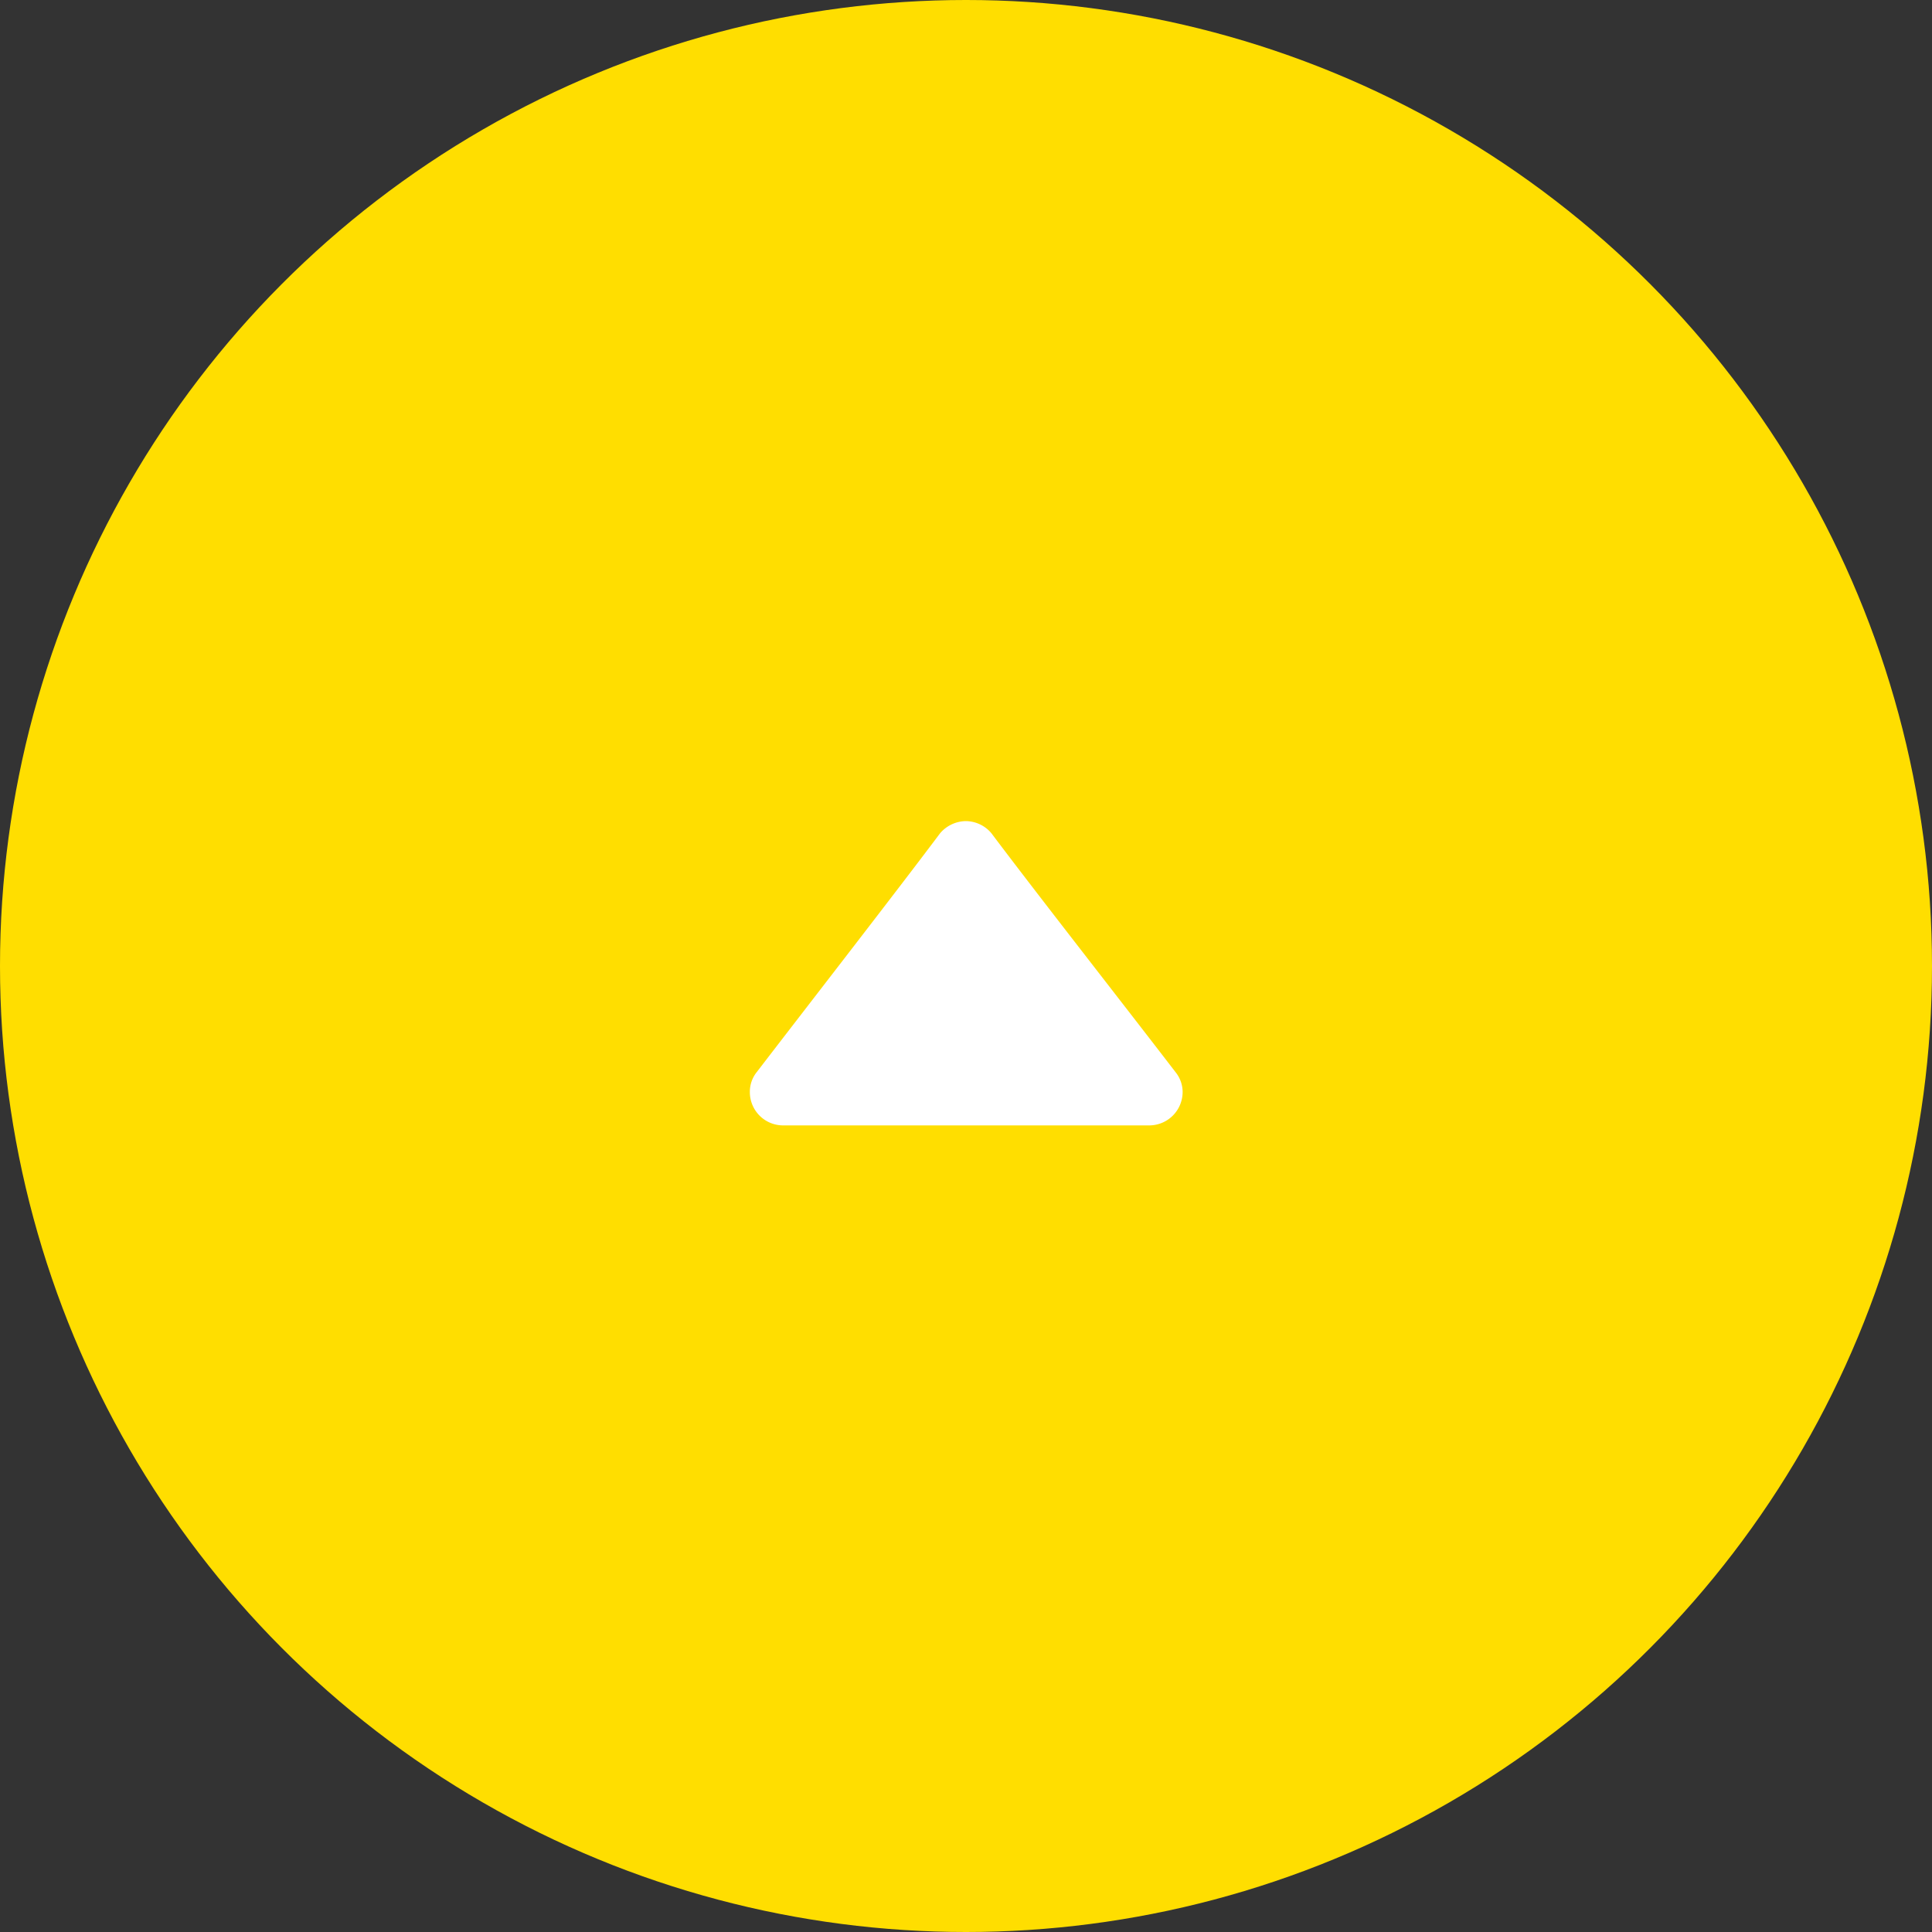 <svg id="pagetop.svg" xmlns="http://www.w3.org/2000/svg" width="80" height="80" viewBox="0 0 80 80">
  <rect x="0" y="0" width="80" height="80" fill="#333333" stroke="none"/>
  <defs>
    <style>
      .cls-1 {
        fill: #ffde00;
      }

      .cls-2 {
        fill: #fff;
        fill-rule: evenodd;
      }
    </style>
  </defs>
  <circle id="楕円形_2" data-name="楕円形 2" class="cls-1" cx="40" cy="40" r="40"/>
  <path id="arw" class="cls-2" d="M2094.33,21898.4a1.3,1.3,0,0,0-.28.8,1.378,1.378,0,0,0,1.34,1.4h15.23a1.386,1.386,0,0,0,1.35-1.4,1.315,1.315,0,0,0-.29-0.8c-2.15-2.8-5.83-7.5-7.63-9.9a1.4,1.4,0,0,0-1.06-.5,1.428,1.428,0,0,0-1.06.5C2100.13,21890.9,2096.48,21895.6,2094.33,21898.4Z" transform="translate(-2063 -21854)"/>
</svg>

